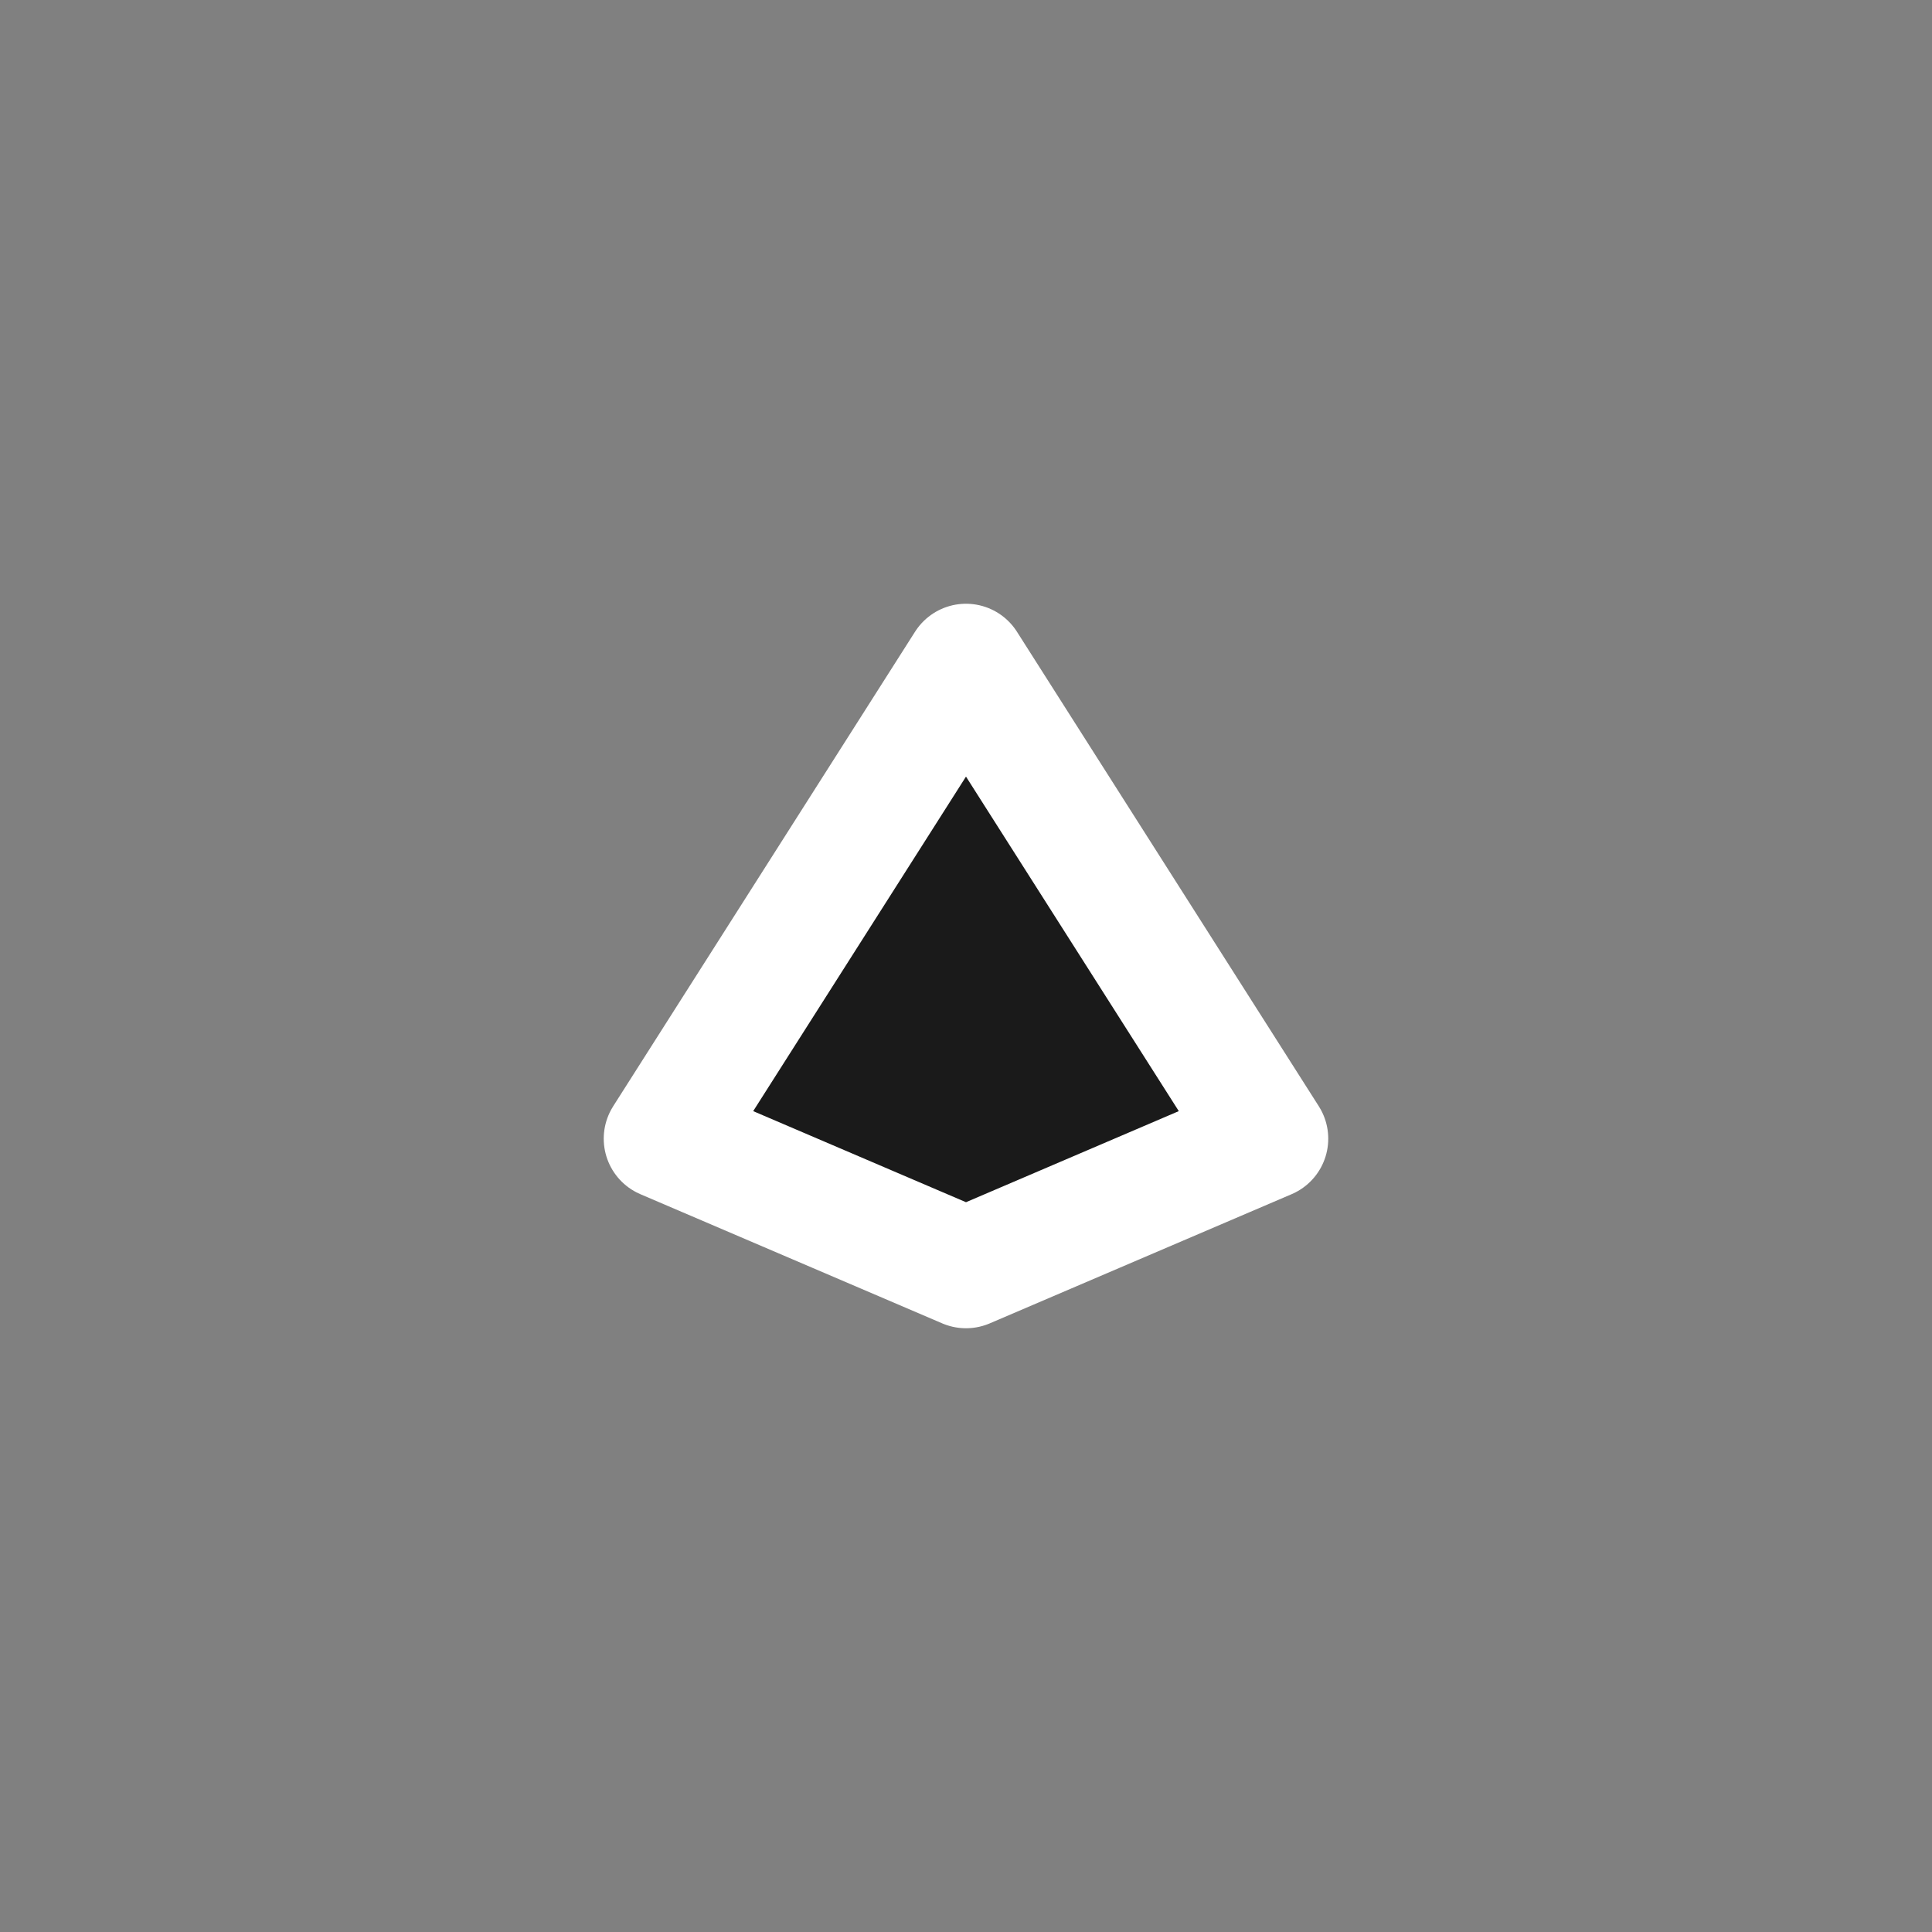 <?xml version="1.0" encoding="UTF-8" standalone="no"?>
<svg
   xmlns:dc="http://purl.org/dc/elements/1.1/"
   xmlns:cc="http://creativecommons.org/ns#"
   xmlns:rdf="http://www.w3.org/1999/02/22-rdf-syntax-ns#"
   xmlns:svg="http://www.w3.org/2000/svg"
   xmlns="http://www.w3.org/2000/svg"
   xmlns:xlink="http://www.w3.org/1999/xlink"
   xmlns:sodipodi="http://sodipodi.sourceforge.net/DTD/sodipodi-0.dtd"
   xmlns:inkscape="http://www.inkscape.org/namespaces/inkscape"
   version="1.1"
   id="svg4446"
   viewBox="0 0 226.772 226.772"
   height="64mm"
   width="64mm"
   sodipodi:docname="ship-class-light-fighter.svg"
   inkscape:version="0.92.2 2405546, 2018-03-11">
  <rect x="0" y="0" width="226.772" height="226.772" fill="#808080" stroke="none"/>
  <sodipodi:namedview
     pagecolor="#ffffff"
     bordercolor="#666666"
     borderopacity="1"
     objecttolerance="10"
     gridtolerance="10"
     guidetolerance="10"
     inkscape:pageopacity="0"
     inkscape:pageshadow="2"
     inkscape:window-width="1920"
     inkscape:window-height="1152"
     id="namedview49"
     showgrid="false"
     inkscape:zoom="0.97565104"
     inkscape:cx="-59.447484"
     inkscape:cy="120.94488"
     inkscape:window-x="0"
     inkscape:window-y="0"
     inkscape:window-maximized="0"
     inkscape:current-layer="svg4446" />
  <defs
     id="defs4448">
    <filter
       style="color-interpolation-filters:sRGB"
       id="filter4188">
      <feBlend
         mode="screen"
         in2="BackgroundImage"
         id="feBlend4190" />
    </filter>
    <filter
       style="color-interpolation-filters:sRGB"
       id="filter4188-6">
      <feBlend
         mode="screen"
         in2="BackgroundImage"
         id="feBlend4190-9" />
    </filter>
    <linearGradient
       y2="1116.857"
       x2="150.009"
       y1="1117.387"
       x1="192.32"
       gradientUnits="userSpaceOnUse"
       id="linearGradient5431"
       xlink:href="#linearGradient4860" />
    <linearGradient
       id="linearGradient4860">
      <stop
         id="stop4862"
         offset="0"
         style="stop-color:#ffffff;stop-opacity:0.329" />
      <stop
         id="stop4864"
         offset="1"
         style="stop-color:#ffffff;stop-opacity:0;" />
    </linearGradient>
    <linearGradient
       y2="146.667"
       x2="19.665"
       y1="143.463"
       x1="21.709"
       gradientUnits="userSpaceOnUse"
       id="linearGradient5433"
       xlink:href="#linearGradient4944" />
    <linearGradient
       id="linearGradient4944">
      <stop
         id="stop4946"
         offset="0"
         style="stop-color:#ffffff;stop-opacity:1" />
      <stop
         id="stop4948"
         offset="1"
         style="stop-color:#929292;stop-opacity:0" />
    </linearGradient>
    <linearGradient
       y2="1100.226"
       x2="160.756"
       y1="1109.55"
       x1="164.902"
       gradientUnits="userSpaceOnUse"
       id="linearGradient5435"
       xlink:href="#linearGradient4960" />
    <linearGradient
       id="linearGradient4960">
      <stop
         id="stop4962"
         offset="0"
         style="stop-color:#e3e3e3;stop-opacity:1;" />
      <stop
         id="stop4964"
         offset="1"
         style="stop-color:#e3e3e3;stop-opacity:0;" />
    </linearGradient>
    <linearGradient
       y2="142.895"
       x2="15.323"
       y1="140.492"
       x1="20"
       gradientUnits="userSpaceOnUse"
       id="linearGradient5437"
       xlink:href="#linearGradient4936" />
    <linearGradient
       id="linearGradient4936">
      <stop
         id="stop4938"
         offset="0"
         style="stop-color:#c4c4c4;stop-opacity:1;" />
      <stop
         id="stop4940"
         offset="1"
         style="stop-color:#c4c4c4;stop-opacity:0;" />
    </linearGradient>
    <linearGradient
       y2="1121.353"
       x2="167.967"
       y1="1121.143"
       x1="181.616"
       gradientUnits="userSpaceOnUse"
       id="linearGradient5439"
       xlink:href="#linearGradient4825" />
    <linearGradient
       id="linearGradient4825">
      <stop
         id="stop4827"
         offset="0"
         style="stop-color:#ffffff;stop-opacity:1" />
      <stop
         id="stop4829"
         offset="1"
         style="stop-color:#d3d3d3;stop-opacity:1" />
    </linearGradient>
    <linearGradient
       y2="134.377"
       x2="14.605"
       y1="137.219"
       x1="21.81"
       gradientUnits="userSpaceOnUse"
       id="linearGradient5441"
       xlink:href="#linearGradient4952" />
    <linearGradient
       id="linearGradient4952">
      <stop
         id="stop4954"
         offset="0"
         style="stop-color:#cecece;stop-opacity:1;" />
      <stop
         id="stop4956"
         offset="1"
         style="stop-color:#cecece;stop-opacity:0;" />
    </linearGradient>
    <linearGradient
       y2="1121.207"
       x2="167.607"
       y1="1121.545"
       x1="181.208"
       gradientUnits="userSpaceOnUse"
       id="linearGradient5443"
       xlink:href="#linearGradient4825" />
    <linearGradient
       y2="1121.038"
       x2="168.638"
       y1="1121.09"
       x1="182.609"
       gradientUnits="userSpaceOnUse"
       id="linearGradient5445"
       xlink:href="#linearGradient4825" />
    <linearGradient
       y2="1121.179"
       x2="168.762"
       y1="1121.038"
       x1="181.953"
       gradientUnits="userSpaceOnUse"
       id="linearGradient5447"
       xlink:href="#linearGradient4825" />
    <linearGradient
       y2="1116.857"
       x2="150.009"
       y1="1117.387"
       x1="192.32"
       gradientUnits="userSpaceOnUse"
       id="linearGradient8424"
       xlink:href="#linearGradient4860" />
    <linearGradient
       y2="146.667"
       x2="19.665"
       y1="143.463"
       x1="21.709"
       gradientUnits="userSpaceOnUse"
       id="linearGradient8426"
       xlink:href="#linearGradient4944" />
    <linearGradient
       y2="1100.226"
       x2="160.756"
       y1="1109.55"
       x1="164.902"
       gradientUnits="userSpaceOnUse"
       id="linearGradient8428"
       xlink:href="#linearGradient4960" />
    <linearGradient
       y2="142.895"
       x2="15.323"
       y1="140.492"
       x1="20"
       gradientUnits="userSpaceOnUse"
       id="linearGradient8430"
       xlink:href="#linearGradient4936" />
    <linearGradient
       y2="1121.353"
       x2="167.967"
       y1="1121.143"
       x1="181.616"
       gradientUnits="userSpaceOnUse"
       id="linearGradient8432"
       xlink:href="#linearGradient4825" />
    <linearGradient
       y2="134.377"
       x2="14.605"
       y1="137.219"
       x1="21.81"
       gradientUnits="userSpaceOnUse"
       id="linearGradient8434"
       xlink:href="#linearGradient4952" />
    <linearGradient
       y2="1121.207"
       x2="167.607"
       y1="1121.545"
       x1="181.208"
       gradientUnits="userSpaceOnUse"
       id="linearGradient8436"
       xlink:href="#linearGradient4825" />
    <linearGradient
       y2="1121.038"
       x2="168.638"
       y1="1121.09"
       x1="182.609"
       gradientUnits="userSpaceOnUse"
       id="linearGradient8438"
       xlink:href="#linearGradient4825" />
    <linearGradient
       y2="1121.179"
       x2="168.762"
       y1="1121.038"
       x1="181.953"
       gradientUnits="userSpaceOnUse"
       id="linearGradient8440"
       xlink:href="#linearGradient4825" />
  </defs>
  <g
     transform="translate(-453.543,2122.441)"
     id="layer1">
    <g
       transform="translate(-10431.496,226.772)"
       id="ship-class-light-fighter">
      <rect
         style="opacity:1;fill:none;fill-opacity:1;stroke:none;stroke-width:1;stroke-linecap:round;stroke-linejoin:round;stroke-miterlimit:4;stroke-dasharray:1, 2;stroke-dashoffset:0;stroke-opacity:1"
         id="rect7067"
         width="226.772"
         height="226.772"
         x="10885.039"
         y="-2349.213" />
      <path
         d="m 10998.424,-2271.261 35.434,55.702 -35.433,15.165 -35.435,-15.165 z"
         style="opacity:1;fill:#1a1a1a;fill-opacity:1;stroke:#ffffff;stroke-width:14.173;stroke-linecap:round;stroke-linejoin:round;stroke-miterlimit:4;stroke-dasharray:none;stroke-dashoffset:0;stroke-opacity:1"
         id="path7069" />
    </g>
  </g>
</svg>
